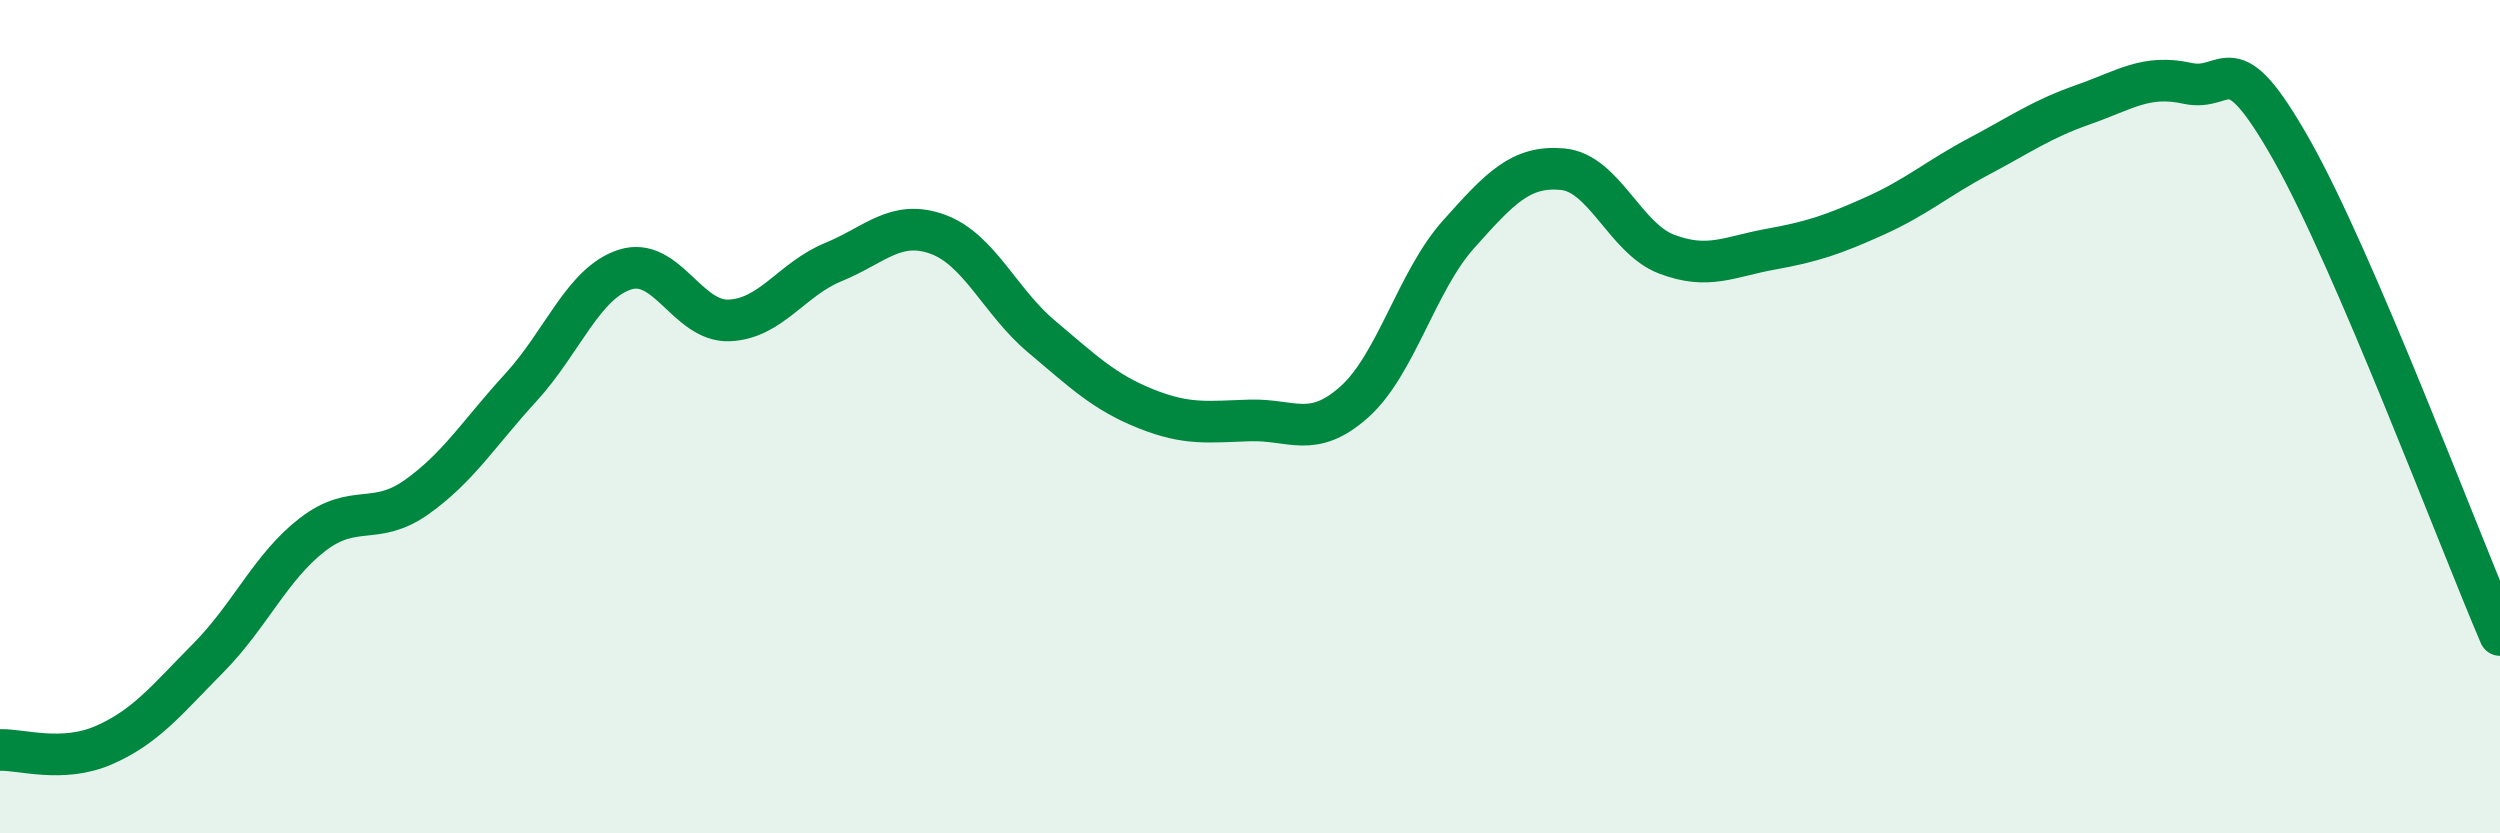 
    <svg width="60" height="20" viewBox="0 0 60 20" xmlns="http://www.w3.org/2000/svg">
      <path
        d="M 0,18 C 0.5,17.98 1.5,18.32 2.5,17.88 C 3.5,17.44 4,16.8 5,15.79 C 6,14.78 6.5,13.6 7.5,12.83 C 8.5,12.06 9,12.64 10,11.93 C 11,11.22 11.5,10.39 12.5,9.3 C 13.5,8.21 14,6.79 15,6.47 C 16,6.15 16.5,7.73 17.5,7.69 C 18.5,7.65 19,6.7 20,6.29 C 21,5.88 21.5,5.26 22.5,5.62 C 23.5,5.98 24,7.24 25,8.08 C 26,8.92 26.5,9.41 27.5,9.81 C 28.5,10.21 29,10.12 30,10.09 C 31,10.06 31.5,10.54 32.5,9.65 C 33.5,8.76 34,6.75 35,5.63 C 36,4.51 36.5,3.97 37.5,4.06 C 38.5,4.15 39,5.72 40,6.1 C 41,6.48 41.5,6.16 42.5,5.98 C 43.5,5.8 44,5.63 45,5.18 C 46,4.73 46.5,4.28 47.5,3.75 C 48.5,3.22 49,2.86 50,2.51 C 51,2.16 51.5,1.78 52.5,2 C 53.5,2.22 53.5,0.95 55,3.6 C 56.5,6.25 59,12.91 60,15.24L60 20L0 20Z"
        fill="#008740"
        opacity="0.1"
        stroke-linecap="round"
        stroke-linejoin="round"
      />
      <path
        d="M 0,18 C 0.5,17.98 1.5,18.32 2.5,17.88 C 3.5,17.44 4,16.8 5,15.79 C 6,14.78 6.5,13.6 7.5,12.83 C 8.5,12.06 9,12.64 10,11.93 C 11,11.22 11.5,10.39 12.5,9.3 C 13.5,8.21 14,6.79 15,6.47 C 16,6.15 16.5,7.73 17.5,7.69 C 18.5,7.65 19,6.7 20,6.29 C 21,5.88 21.5,5.26 22.5,5.62 C 23.5,5.98 24,7.24 25,8.08 C 26,8.92 26.5,9.41 27.5,9.81 C 28.5,10.21 29,10.12 30,10.09 C 31,10.06 31.5,10.54 32.5,9.65 C 33.5,8.76 34,6.75 35,5.63 C 36,4.51 36.5,3.97 37.5,4.06 C 38.5,4.15 39,5.72 40,6.1 C 41,6.48 41.5,6.16 42.5,5.98 C 43.5,5.8 44,5.63 45,5.18 C 46,4.73 46.5,4.28 47.5,3.75 C 48.5,3.22 49,2.86 50,2.51 C 51,2.16 51.5,1.78 52.5,2 C 53.5,2.22 53.5,0.95 55,3.6 C 56.5,6.25 59,12.91 60,15.24"
        stroke="#008740"
        stroke-width="1"
        fill="none"
        stroke-linecap="round"
        stroke-linejoin="round"
      />
    </svg>
  